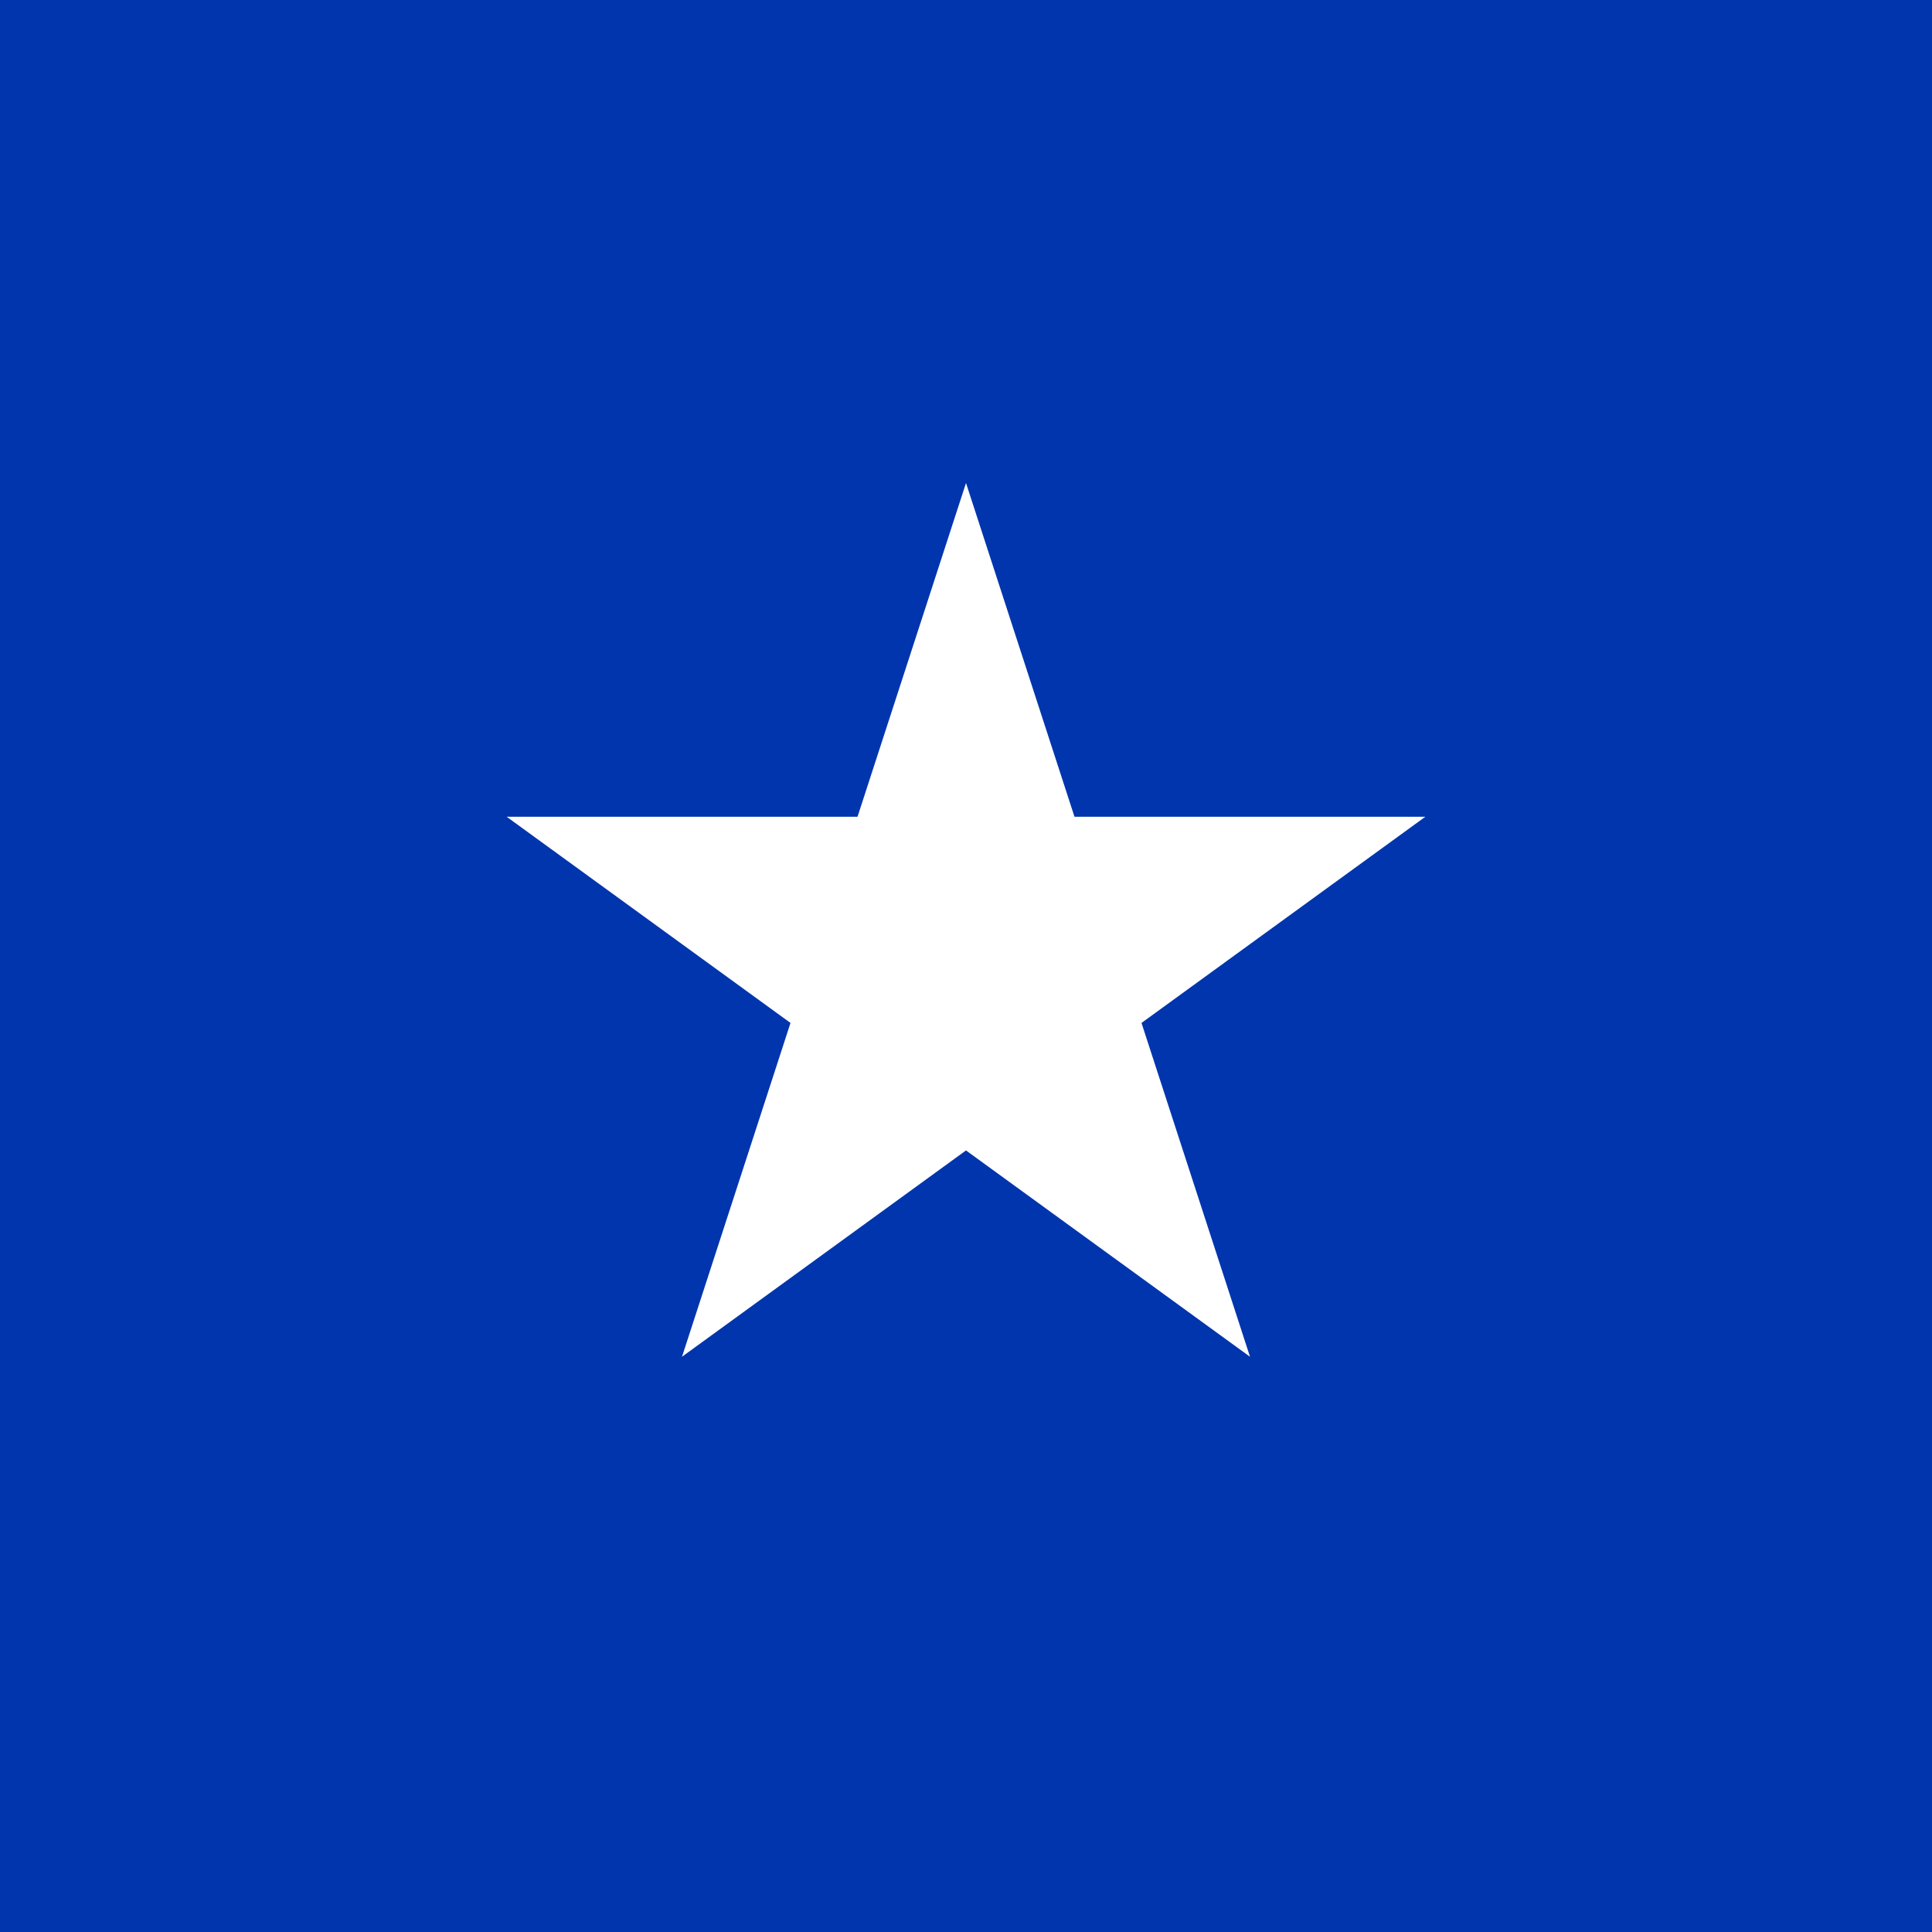 <?xml version="1.0" encoding="UTF-8" standalone="no"?>

<!-- Created with Inkscape (http://www.inkscape.org/) -->

<svg
   xmlns:svg="http://www.w3.org/2000/svg"
   xmlns="http://www.w3.org/2000/svg"
   version="1.0"
   x="0"
   y="0"
   width="1200"
   height="1200"
   id="Naval Jack of Chile">

<defs
     id="defs12" />

<rect
     width="1200"
     height="1200"
     x="0"
     y="0"
     fill="#0035ad"
/>
 
<polygon
     points="0,-1 0.588,0.809 -0.951,-0.309 0.951,-0.309 -0.588,0.809 0,-1 "
     transform="matrix(300,0,0,300,600,600)"
     style="fill:#ffffff" />

</svg>
